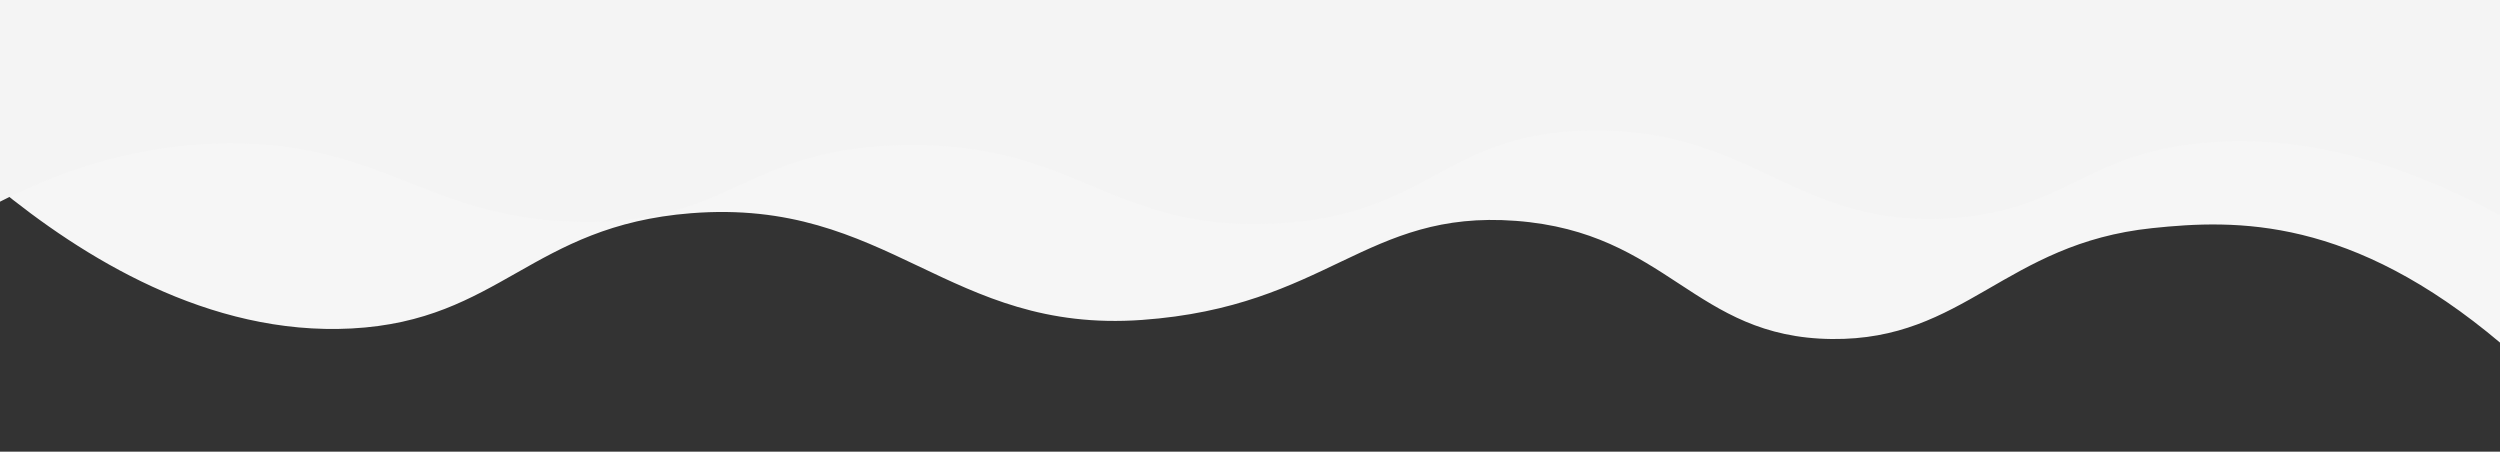 <svg id="Artboard2" xmlns="http://www.w3.org/2000/svg" viewBox="0 0 749.68 135.44"><rect x="0" y="0" width="749.68" height="135.44" fill="#333333" stroke="none"/><defs><style>.cls-1{fill:#f6f6f6;}.cls-2{fill:#f4f4f4;}</style></defs><title>wave-white</title><path class="cls-1" d="M-1,56C24.61,77,62.51,100.78,105.44,98.5c44.5-2.36,53.83-30.78,101.76-34.56,59.3-4.67,77.14,36.16,135.24,32,55.74-4,67-33.11,112.11-29.71,45.69,3.44,53.24,35,94.77,35.43,39.81.43,51.78-28.61,96.06-33.25C670.76,65.73,705,64.95,750,103V30H-.76Z"/><path class="cls-2" d="M750,64.73c-23-12.4-54.89-25.3-89.95-21.83-34.89,3.45-40.65,20-74.41,22.48C538.58,68.82,526.21,38.43,477,39.12c-44.51.62-47.79,25.64-94.86,27.92-49.6,2.41-59.18-24.71-111.65-23.53-47.63,1.07-50.76,23.67-96.35,23S115.43,42.85,69.08,43C38.94,43,15,52.83,0,60.48V0H750Z"/></svg>